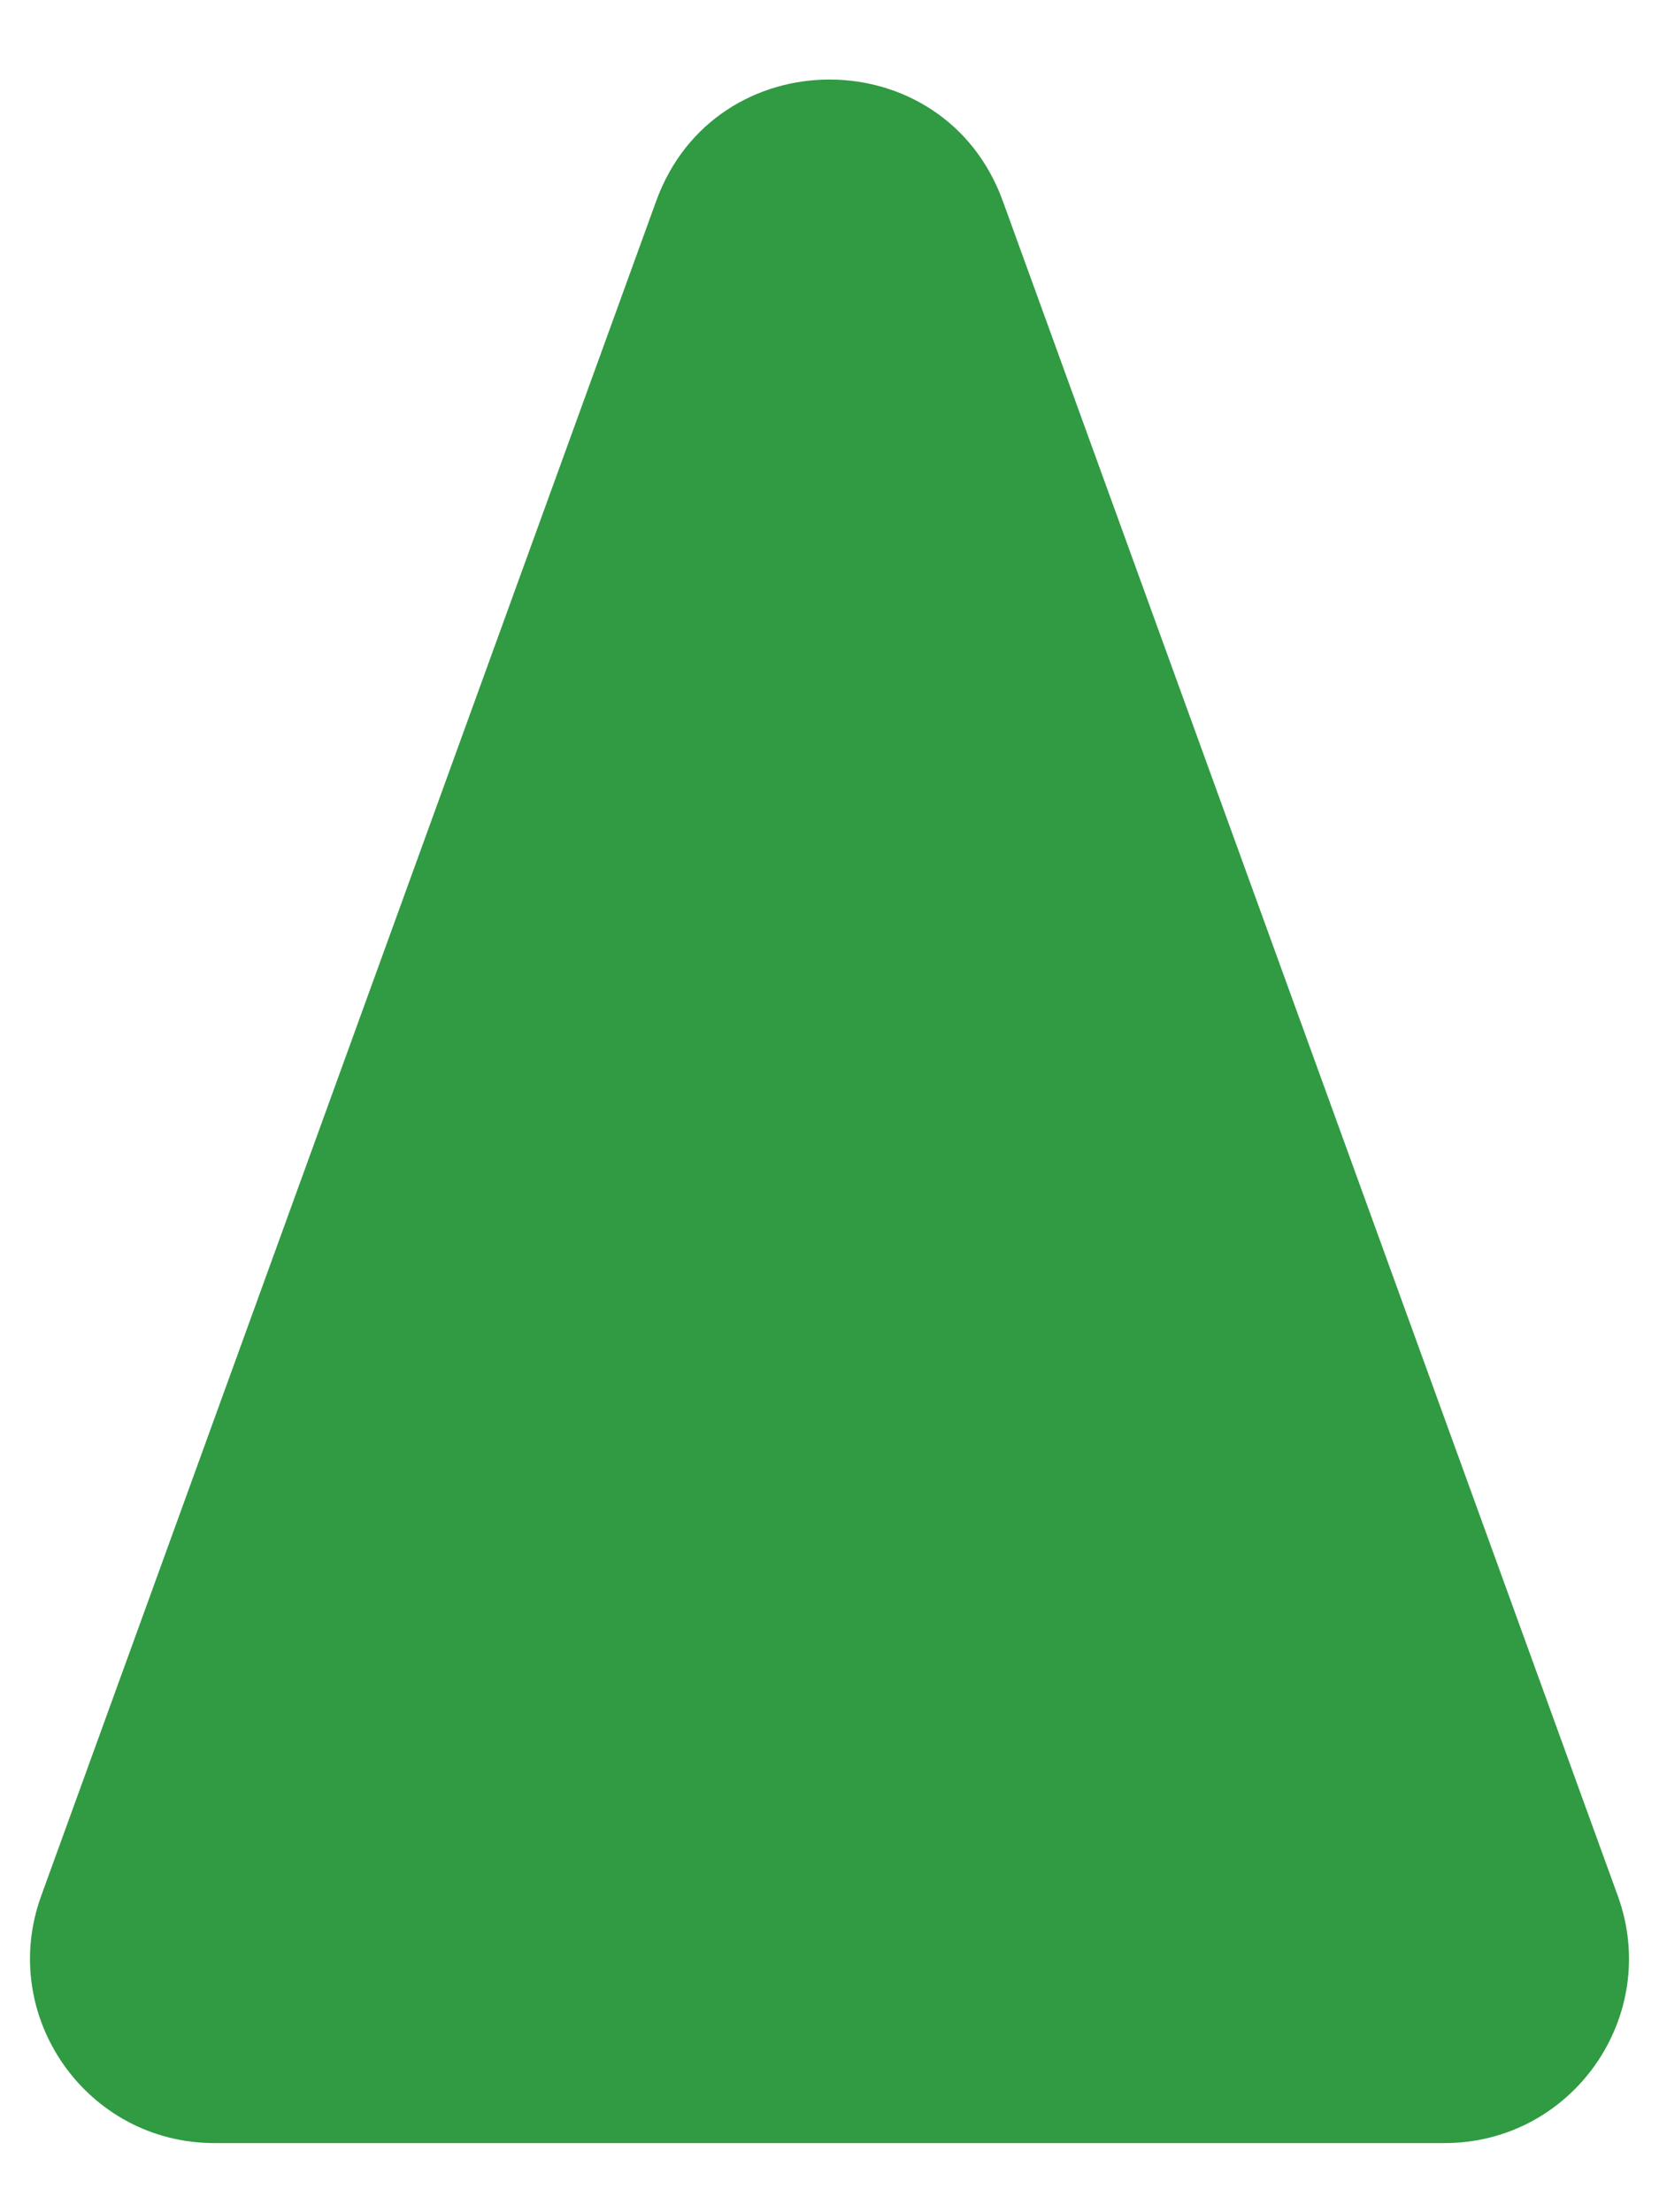 <svg width="18" height="24" viewBox="0 0 18 24" fill="none" xmlns="http://www.w3.org/2000/svg">
<path d="M7.12 2.18C7.758 0.424 10.242 0.424 10.88 2.18L17.553 20.568C18.026 21.872 17.06 23.25 15.673 23.25H2.327C0.94 23.25 -0.026 21.872 0.447 20.568L7.12 2.18Z" fill="#309B42"/>
</svg>